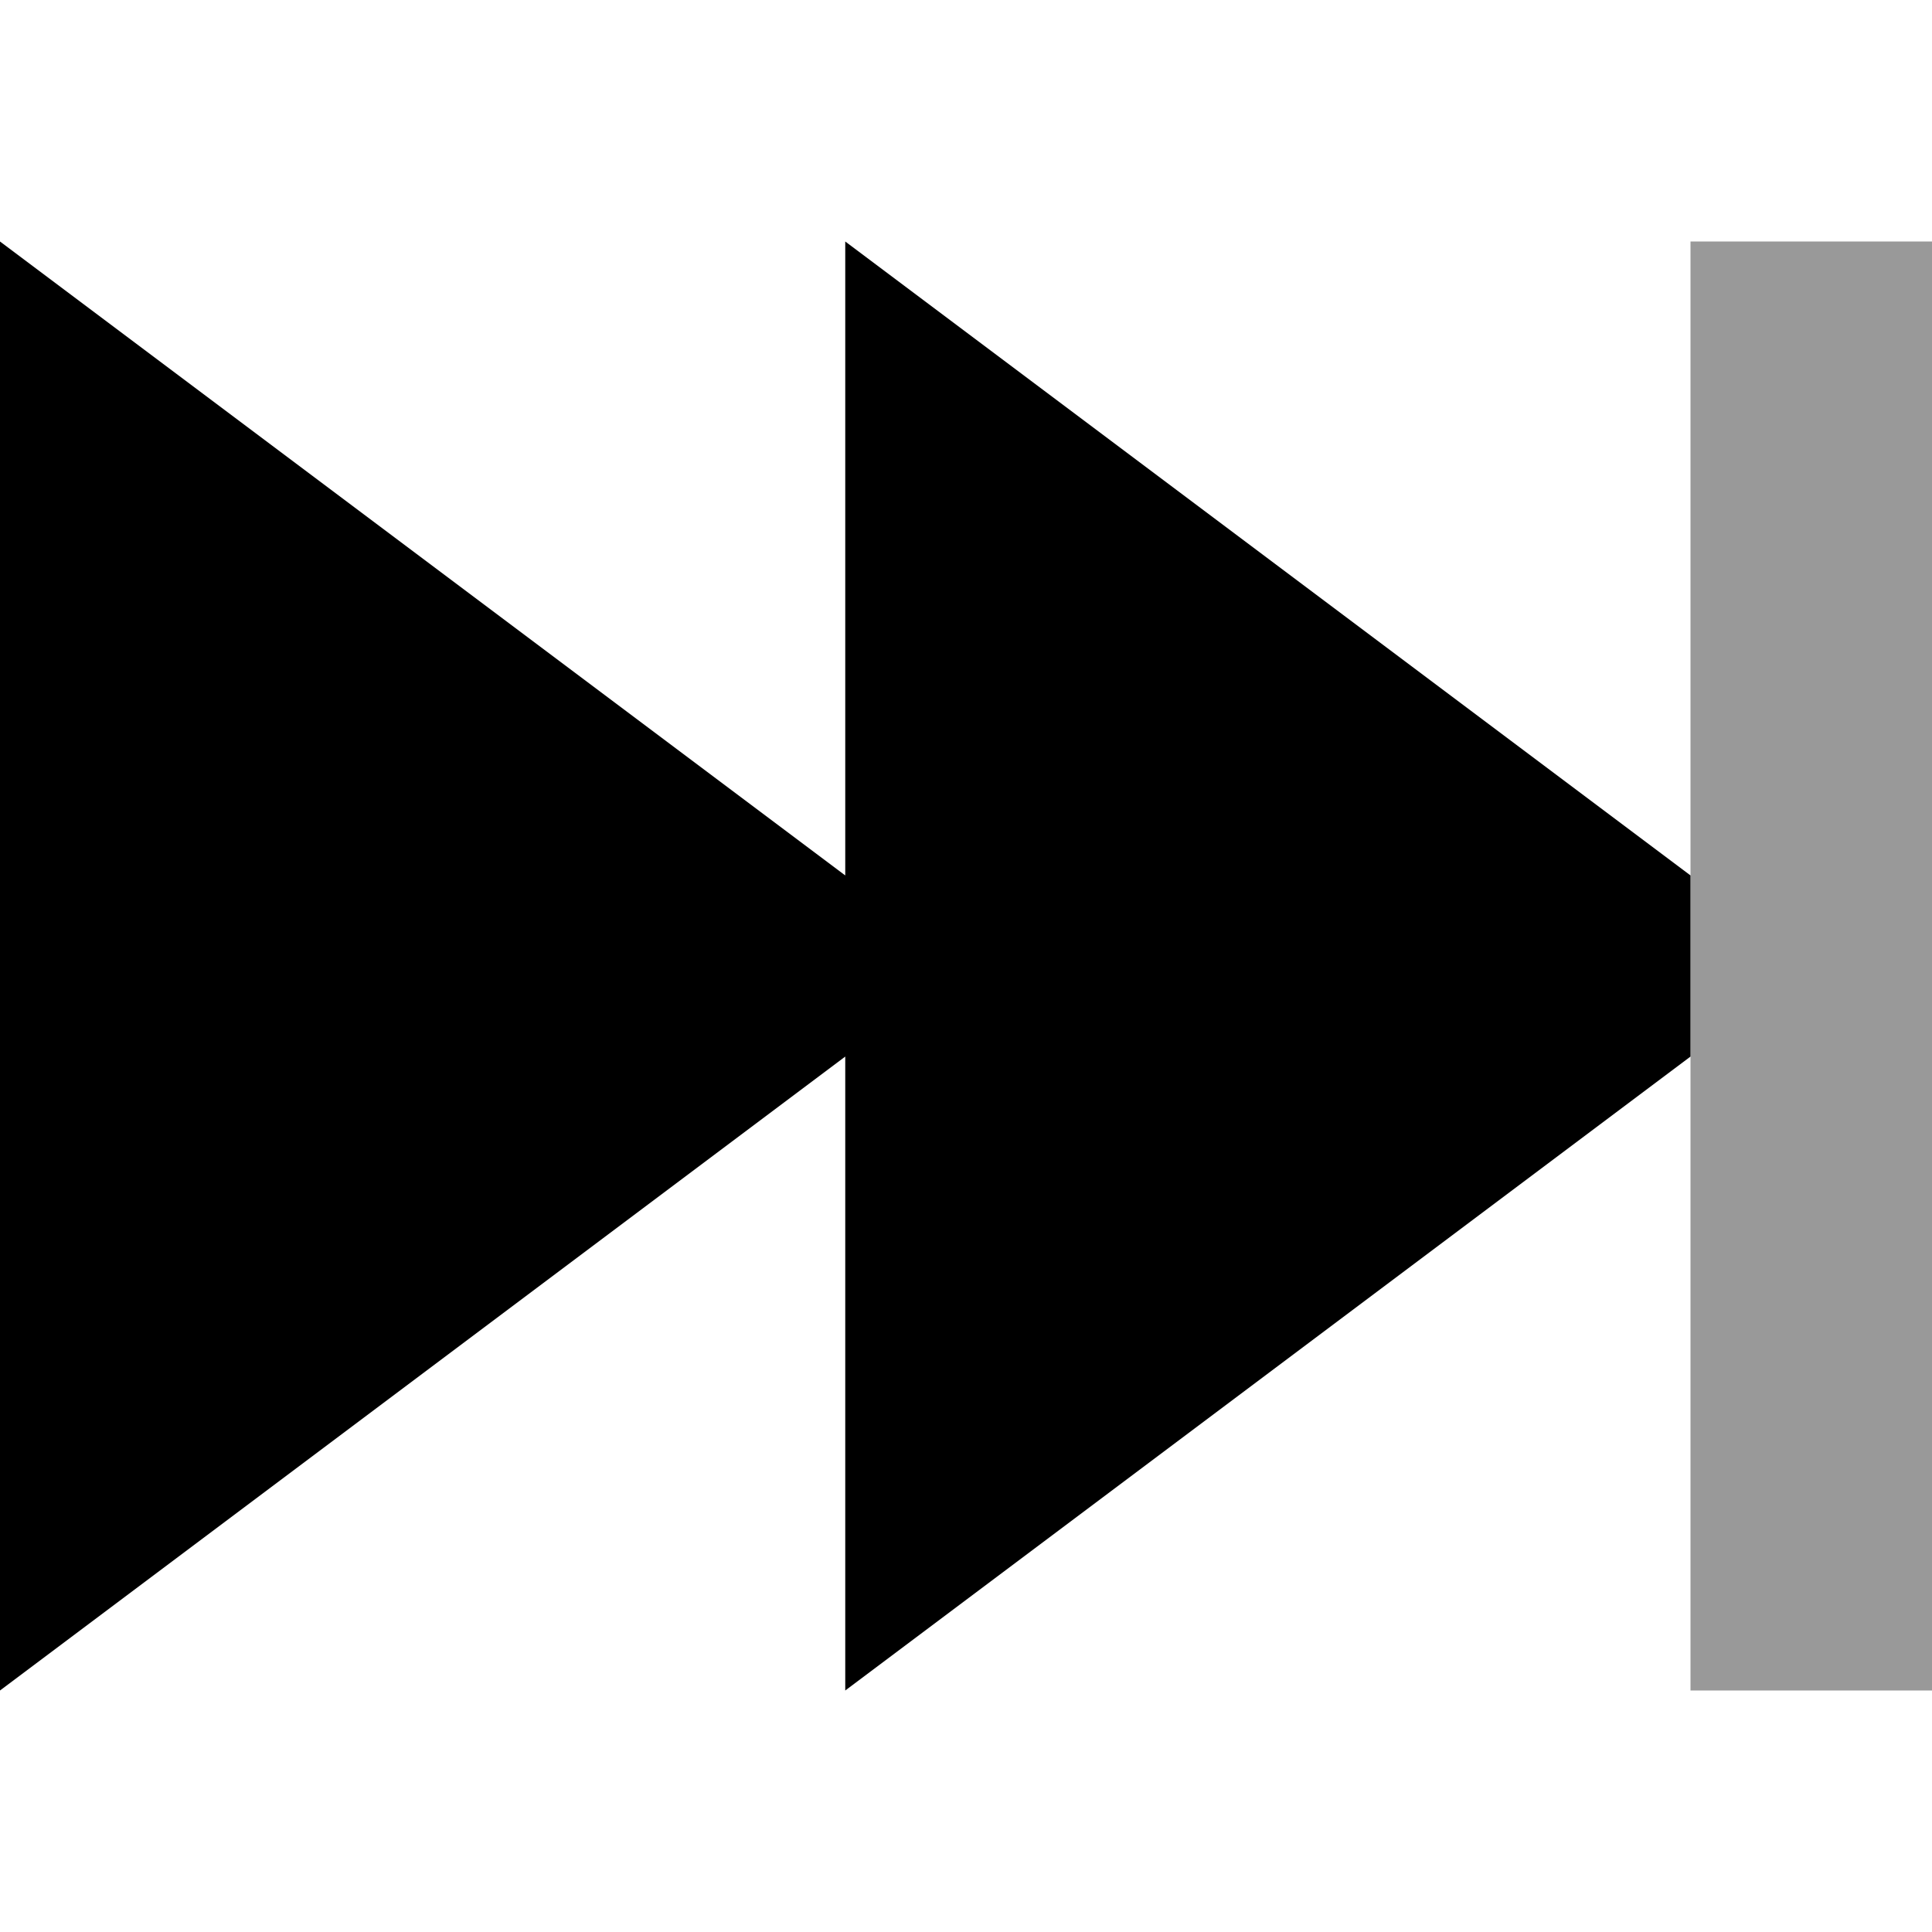 <svg xmlns="http://www.w3.org/2000/svg" viewBox="0 0 512 512"><!--! Font Awesome Pro 6.7.2 by @fontawesome - https://fontawesome.com License - https://fontawesome.com/license (Commercial License) Copyright 2024 Fonticons, Inc. --><defs><style>.fa-secondary{opacity:.4}</style></defs><path class="fa-secondary" d="M448 64l64 0 0 32 0 320 0 32-64 0 0-32 0-136 0-48 0-136 0-32z"/><path class="fa-primary" d="M448 280L224 448l0-168L0 448 0 64 224 232l0-168L448 232l0 48z"/></svg>